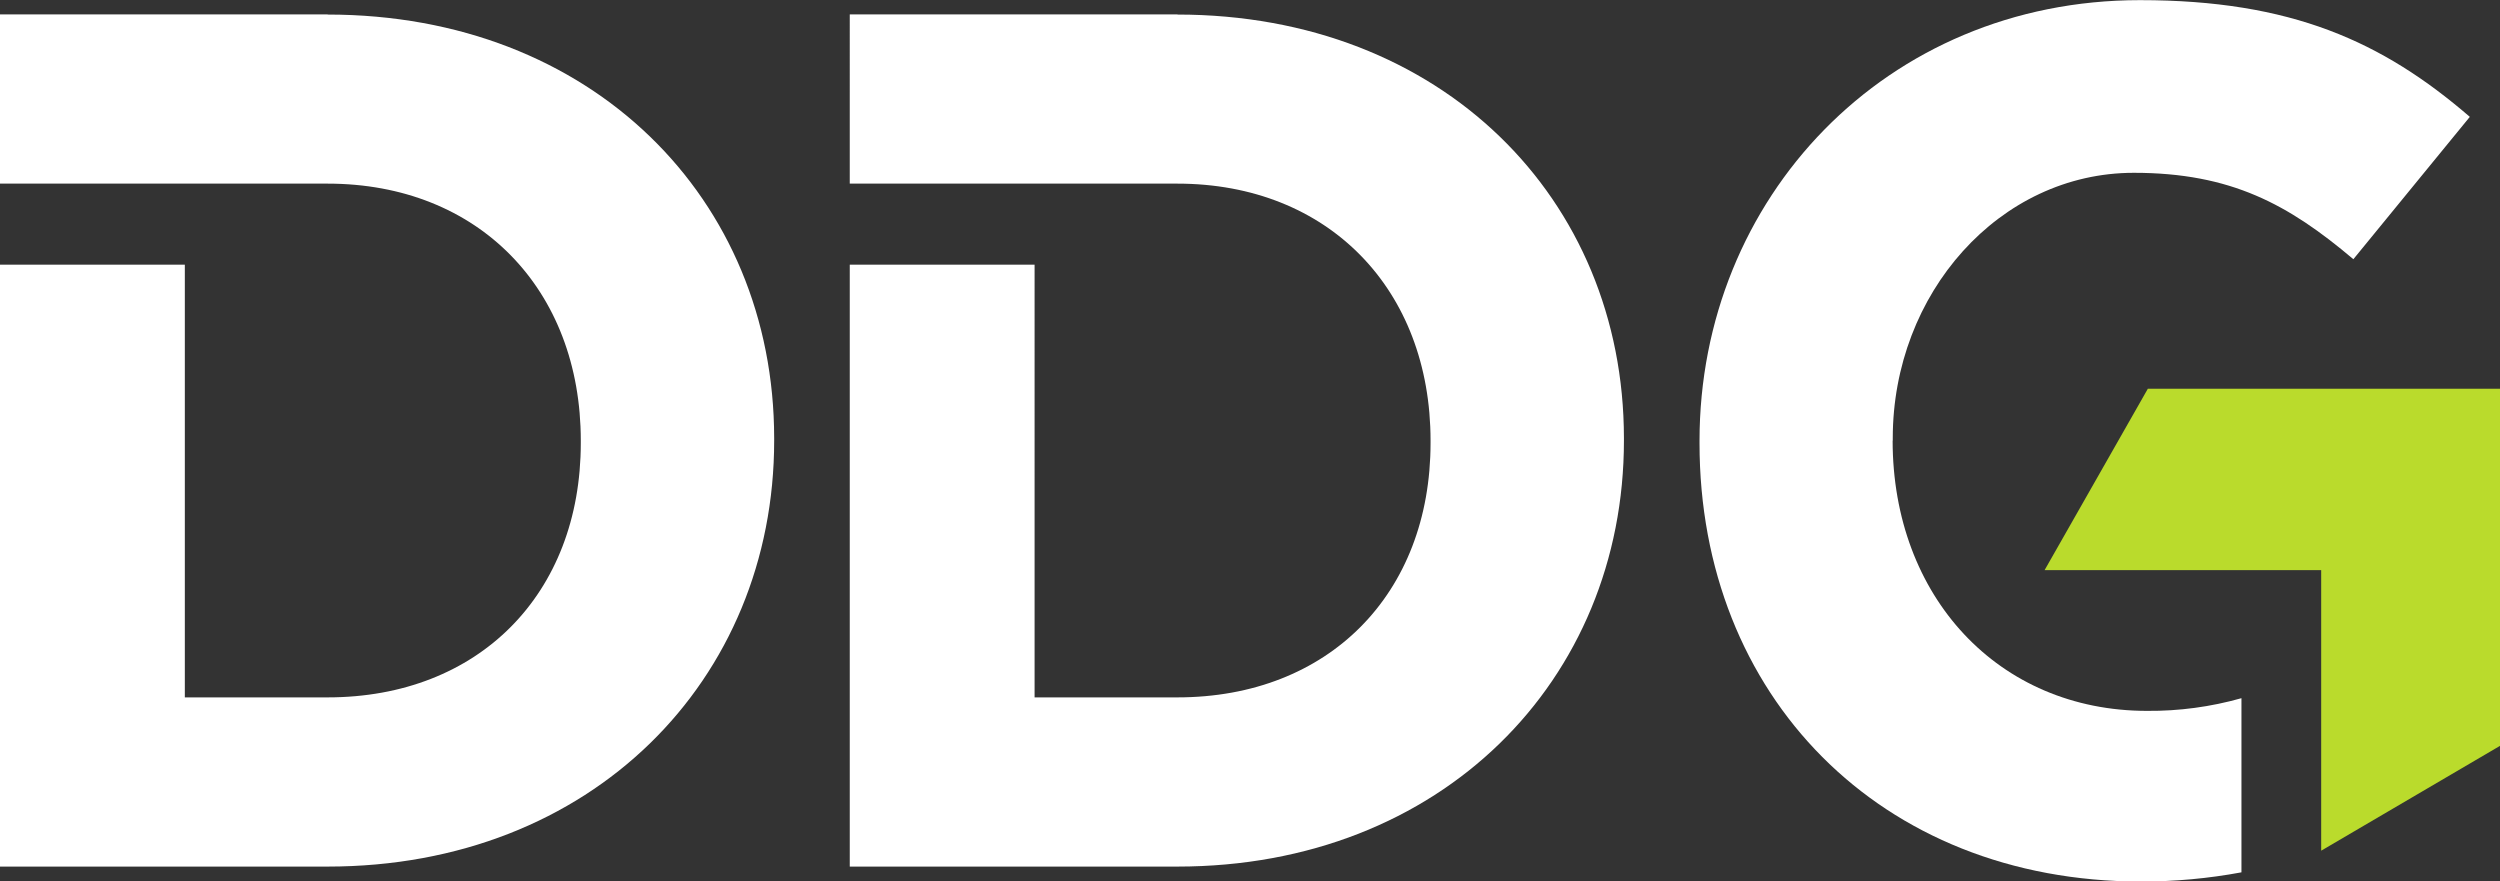 <?xml version="1.0" encoding="UTF-8"?> <svg xmlns="http://www.w3.org/2000/svg" id="a" width="187.2" height="66" viewBox="0 0 187.2 66"><rect x="0" y="0" width="187.2" height="66" fill="#333333" stroke="none"/><path d="M160.83,29.11l-7.73,13.58h20.71v21.01l13.39-7.85V29.11h-26.37Z" fill="#badb2c"></path><path d="M24.53,1.08H0V13.75H24.53c11.32,0,18.96,7.93,18.96,19.24v.18c0,11.31-7.64,19.05-18.96,19.05H13.84V19.82H0v45.07H24.53c19.77,0,33.44-13.95,33.44-31.9v-.18c-.01-17.96-13.67-31.72-33.44-31.72Z" fill="#ffffff"></path><path d="M88.16,1.08h-24.53V13.75h24.53c11.32,0,18.96,7.93,18.96,19.24v.18c0,11.31-7.64,19.05-18.96,19.05h-10.69V19.82h-13.84v45.07h24.53c19.77,0,33.44-13.95,33.44-31.9v-.18c-.01-17.96-13.67-31.72-33.44-31.72Z" fill="#ffffff"></path><path d="M141.73,32.99v-.18c0-10.85,7.99-19.87,18.05-19.87,7.28,0,11.59,2.37,16.44,6.47l8.72-10.66c-6.55-5.65-13.38-8.74-24.7-8.74-19.05,0-32.98,14.86-32.98,33v.18c0,18.87,13.48,32.82,33.07,32.82,2.52,0,5.04-.23,7.51-.69v-13.04c-2.3,.65-4.68,.97-7.07,.95-11.14,0-19.05-8.57-19.05-20.24Z" fill="#ffffff"></path></svg> 